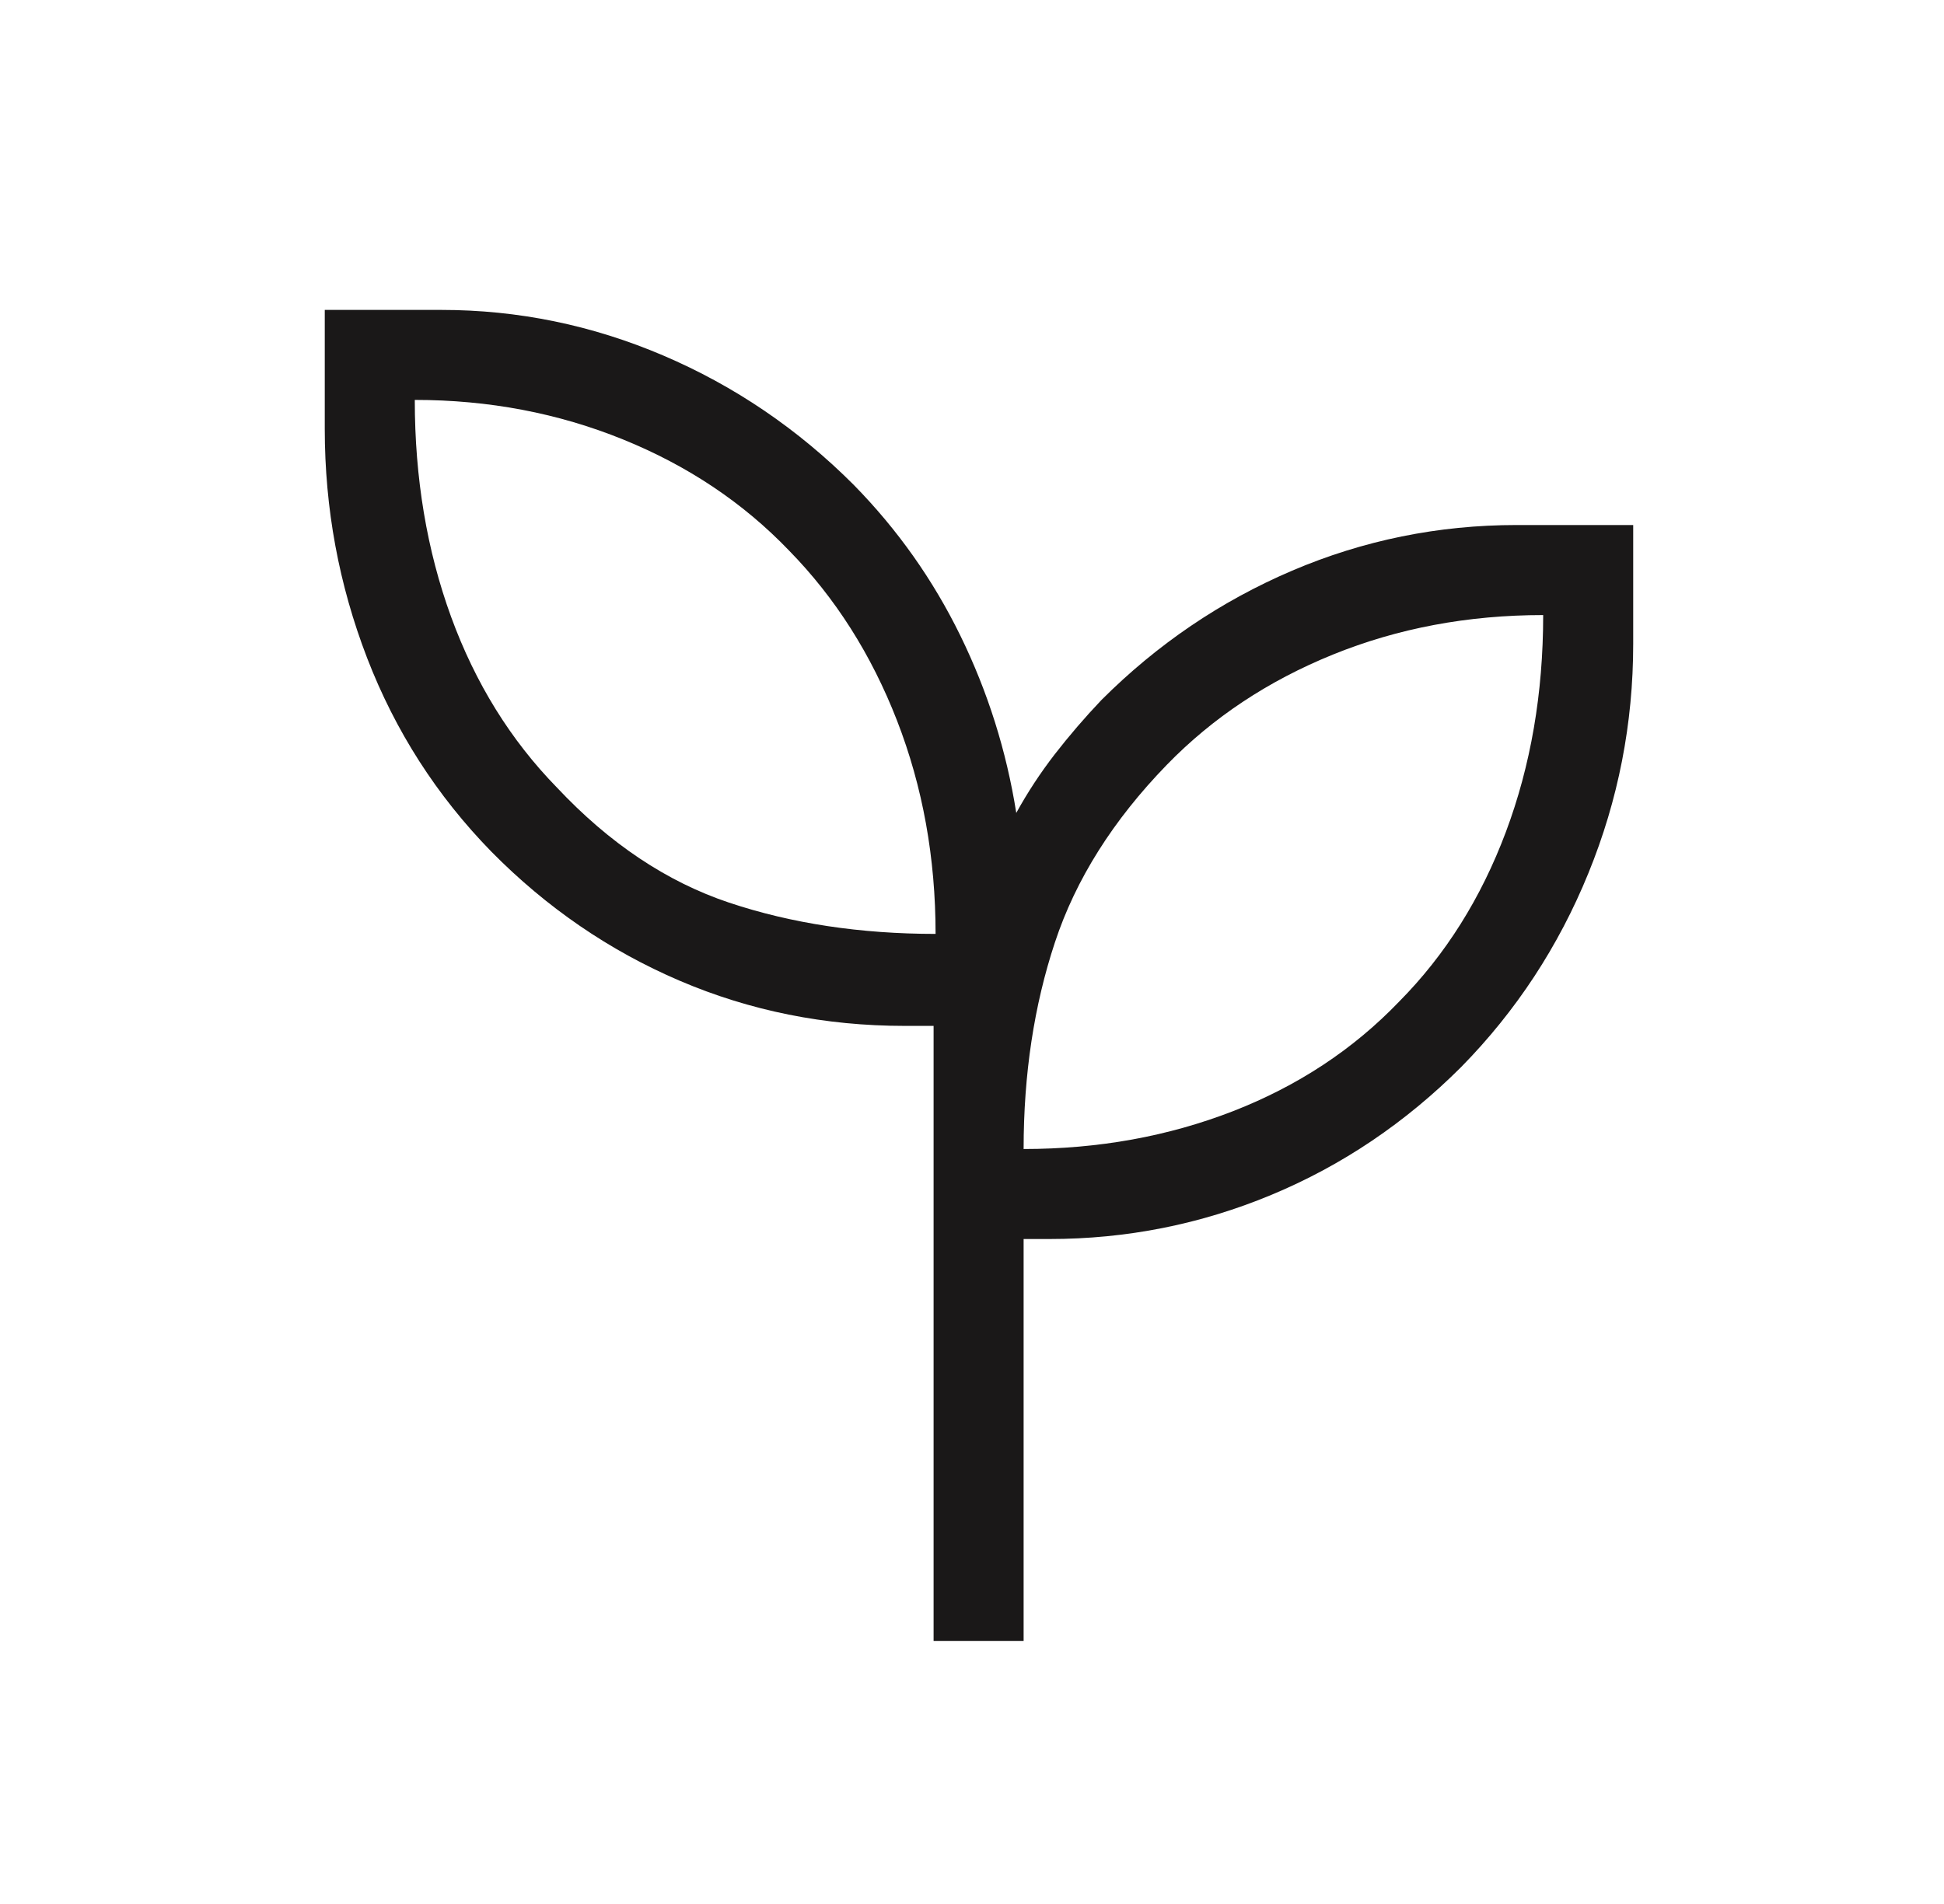<svg xmlns="http://www.w3.org/2000/svg" fill="none" viewBox="0 0 49 48" height="48" width="49">
<mask height="48" width="49" y="0" x="0" maskUnits="userSpaceOnUse" style="mask-type:alpha" id="mask0_290_15821">
<rect fill="#D9D9D9" height="48" width="48" x="0.667"></rect>
</mask>
<g mask="url(#mask0_290_15821)">
<path fill="#1A1818" d="M23.532 41.371V25.863H22.801C20.796 25.863 18.907 25.484 17.133 24.725C15.359 23.966 13.777 22.881 12.386 21.471C11.009 20.061 9.965 18.433 9.253 16.587C8.542 14.741 8.186 12.816 8.186 10.813V7.813H11.123C13.059 7.813 14.924 8.197 16.719 8.963C18.514 9.73 20.115 10.817 21.52 12.225C22.62 13.346 23.516 14.612 24.207 16.025C24.898 17.438 25.368 18.928 25.616 20.494C25.897 19.982 26.22 19.49 26.584 19.018C26.95 18.547 27.342 18.09 27.762 17.648C29.171 16.24 30.774 15.153 32.571 14.386C34.367 13.62 36.254 13.236 38.23 13.236H41.166V16.236C41.166 18.24 40.79 20.166 40.037 22.012C39.284 23.86 38.216 25.488 36.834 26.896C35.425 28.305 33.829 29.381 32.046 30.123C30.263 30.865 28.398 31.236 26.451 31.236H25.801V41.371H23.532ZM23.582 23.544C23.582 21.626 23.258 19.834 22.611 18.168C21.963 16.501 21.056 15.072 19.89 13.881C18.736 12.677 17.341 11.743 15.705 11.079C14.069 10.415 12.319 10.082 10.455 10.082C10.455 12.055 10.76 13.877 11.37 15.55C11.981 17.223 12.869 18.657 14.036 19.852C15.359 21.262 16.806 22.23 18.378 22.756C19.95 23.281 21.685 23.544 23.582 23.544ZM25.801 28.967C27.686 28.967 29.446 28.648 31.082 28.012C32.718 27.374 34.112 26.454 35.267 25.25C36.433 24.072 37.33 22.646 37.957 20.973C38.584 19.3 38.897 17.478 38.897 15.506C37 15.506 35.233 15.838 33.597 16.502C31.961 17.166 30.567 18.092 29.413 19.279C28.056 20.676 27.115 22.169 26.59 23.758C26.064 25.346 25.801 27.083 25.801 28.967Z"></path>
</g>
</svg>
